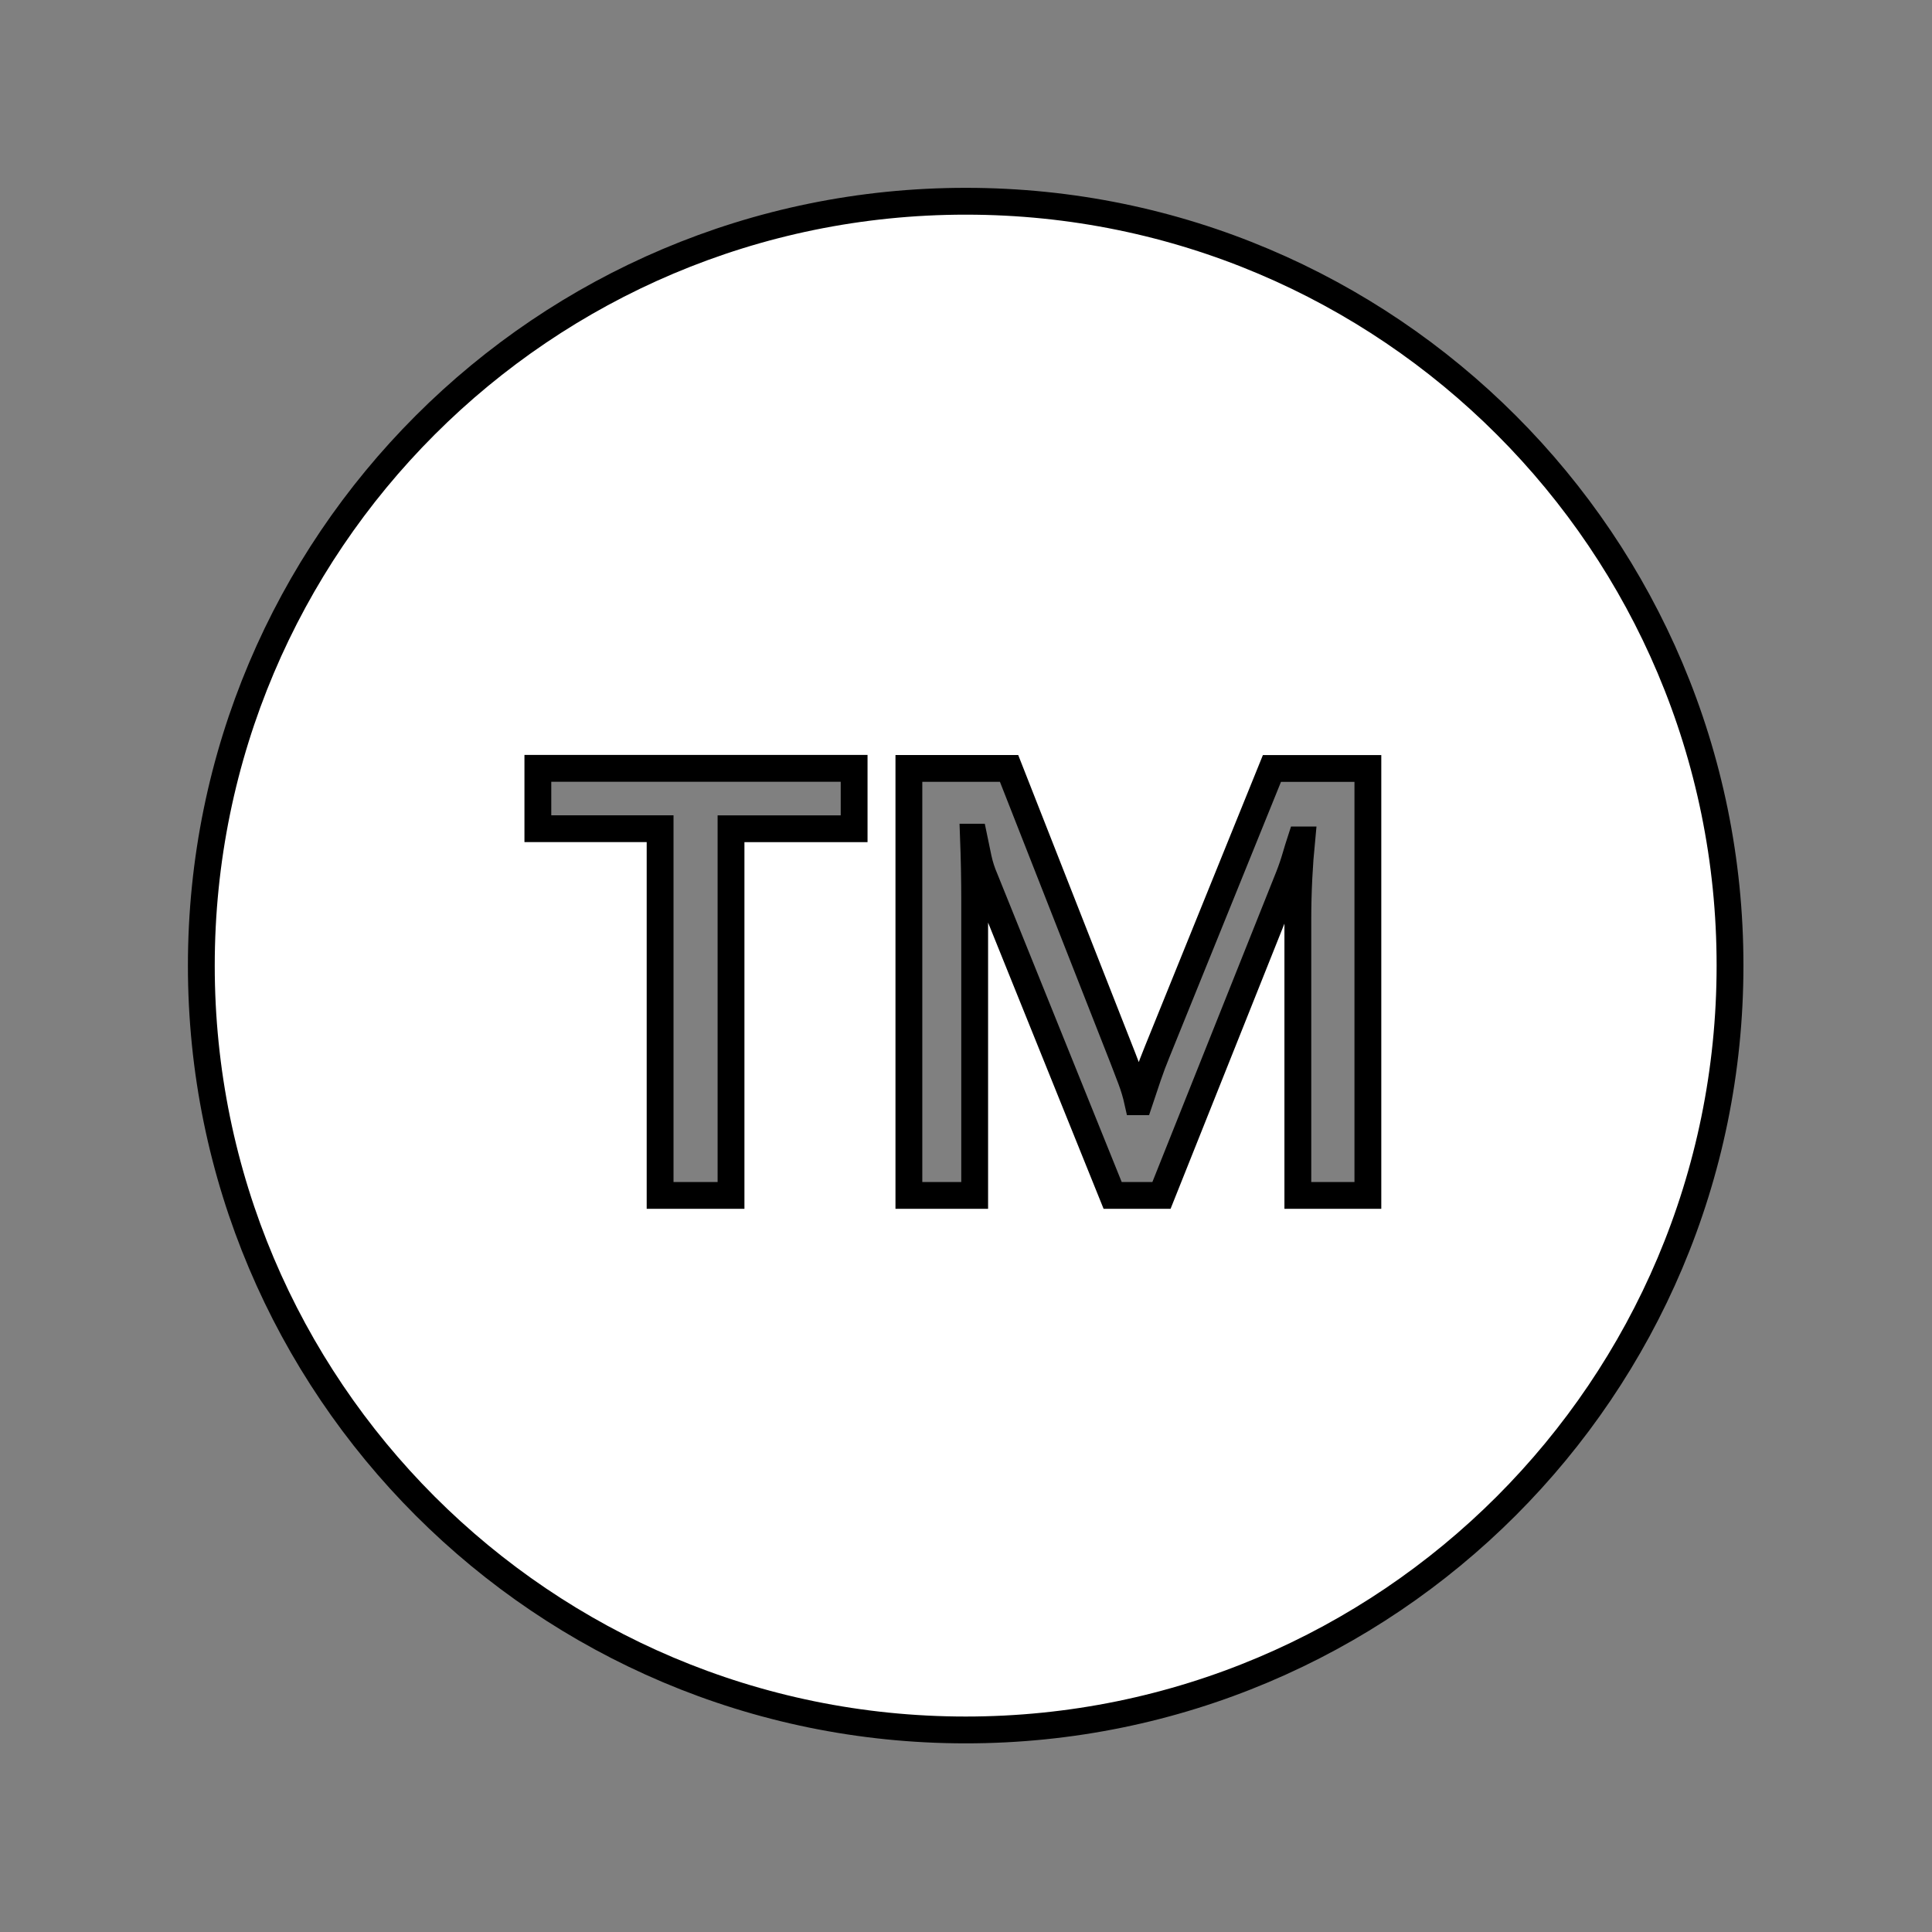 <svg width="96" height="96" xmlns="http://www.w3.org/2000/svg" xmlns:xlink="http://www.w3.org/1999/xlink" xml:space="preserve" overflow="hidden"><rect width="100%" height="100%" fill="#808080" stroke="none"/><defs><clipPath id="clip0"><rect x="0" y="0" width="96" height="96"/></clipPath></defs><g clip-path="url(#clip0)"><path d="M47.985 10C27.009 9.999 10.005 27.003 10.004 47.979 10.003 68.955 27.007 85.959 47.983 85.96 68.959 85.96 85.963 68.957 85.964 47.981 85.964 47.98 85.964 47.978 85.964 47.977 85.972 27.011 68.981 10.008 48.015 10 48.005 10 47.995 10 47.985 10ZM42.441 41.18 36.324 41.18 36.324 59.4 32.8 59.4 32.8 41.178 26.726 41.178 26.726 38.178 42.441 38.178ZM48.371 41.599C48.411 42.662 48.431 43.717 48.431 44.766L48.431 59.4 45.162 59.4 45.162 38.182 50.14 38.182 55.793 52.568C55.934 52.934 56.071 53.293 56.205 53.644 56.34 54.002 56.449 54.37 56.532 54.744L56.616 54.744C56.756 54.322 56.897 53.904 57.038 53.489 57.179 53.074 57.334 52.663 57.502 52.255L63.202 38.185 67.969 38.185 67.969 59.4 64.489 59.4 64.489 45.671C64.489 44.982 64.507 44.293 64.542 43.603 64.573 42.981 64.619 42.359 64.68 41.737L64.633 41.737C64.545 42.007 64.462 42.277 64.383 42.547 64.285 42.884 64.173 43.215 64.046 43.538L57.713 59.4 55.287 59.4 48.938 43.667C48.796 43.341 48.687 43.002 48.611 42.654 48.534 42.303 48.46 41.951 48.389 41.599Z" stroke="#000000" stroke-width="1.333" fill="#FFFFFF"/></g></svg>